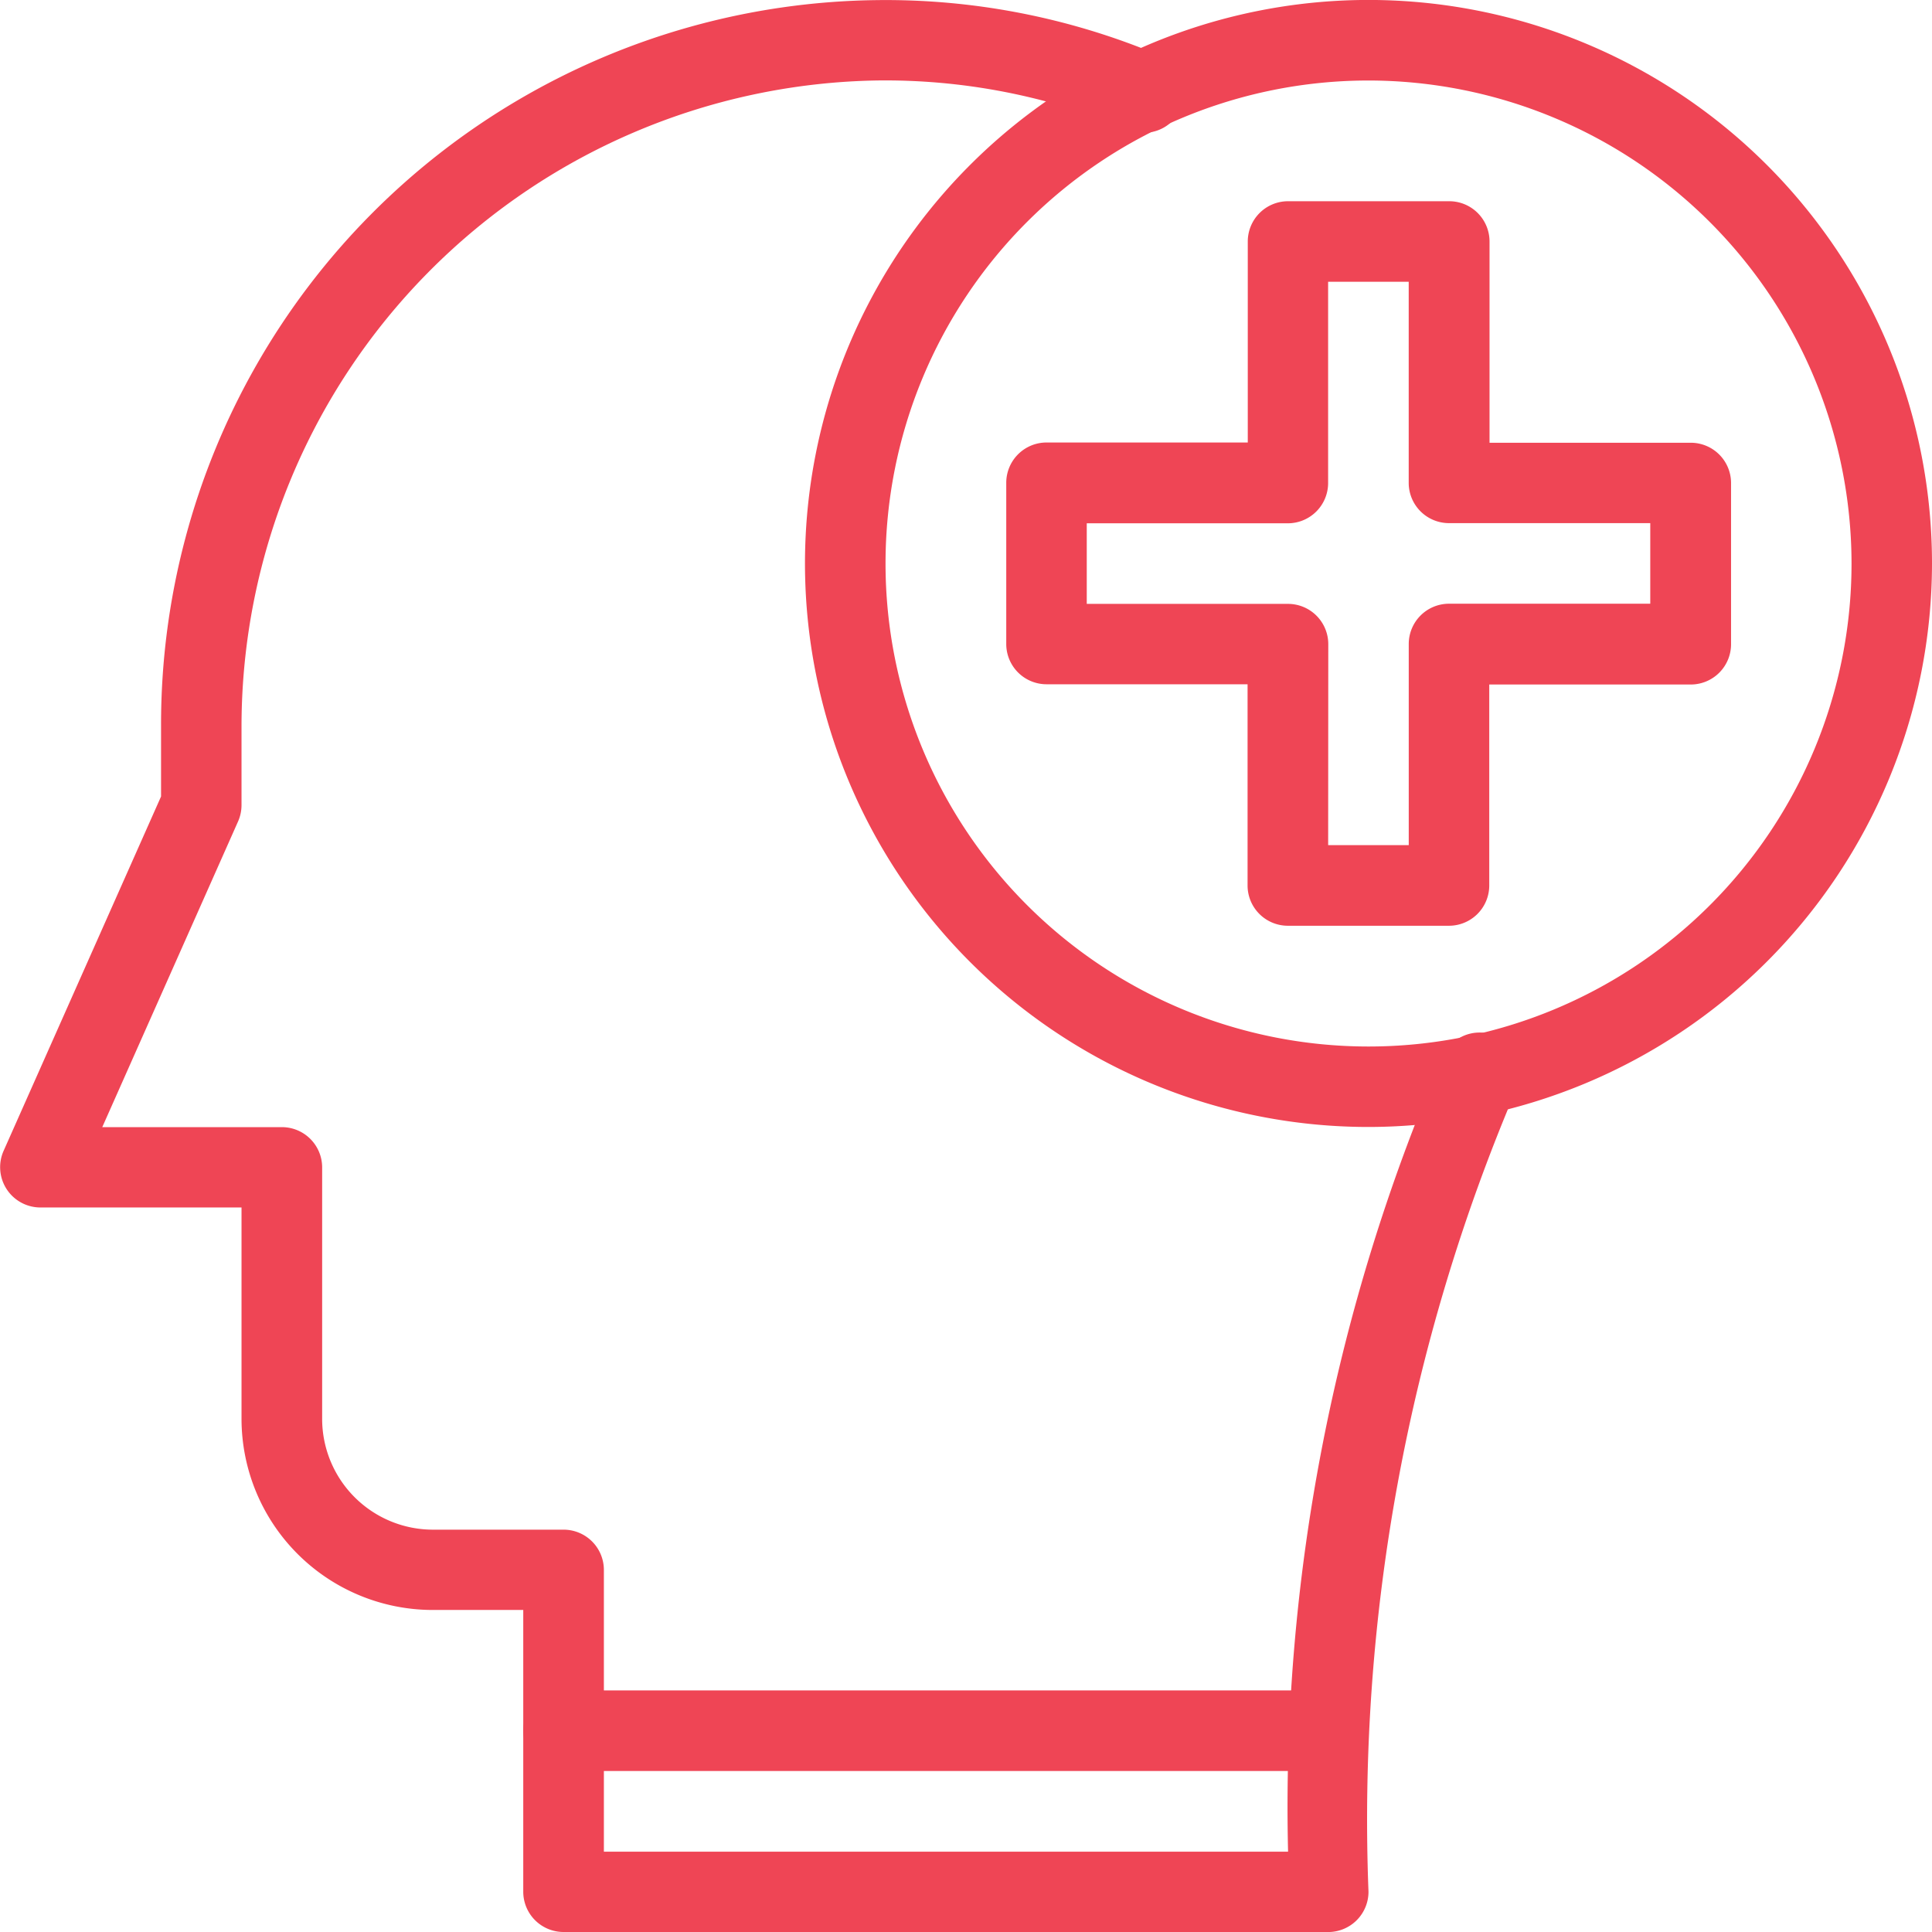 <svg xmlns="http://www.w3.org/2000/svg" width="47.948" height="47.948" viewBox="0 0 47.948 47.948">
  <g id="np_positive_4471286_000000" transform="translate(0)">
    <path id="パス_1721" data-name="パス 1721" d="M48.494,87.154H29.515a1,1,0,0,1,0-2H48.494a1,1,0,1,1,0,2Z" transform="translate(-15.529 -43.202)" fill="#ef4555"/>
    <path id="パス_1722" data-name="パス 1722" d="M36.088,51.073H17.109a1,1,0,0,1-1-1V43.081H13.862a4.749,4.749,0,0,1-4.745-4.745V33.092H4.123a1,1,0,0,1-.913-1.4l3.91-8.8V21.106A17.973,17.973,0,0,1,24.868,3.128a17.5,17.5,0,0,1,6.98,1.35,1,1,0,1,1-.767,1.844,15.536,15.536,0,0,0-6.189-1.2A16.043,16.043,0,0,0,9.117,21.106v2a1.012,1.012,0,0,1-.086.406l-3.37,7.586h4.457a1,1,0,0,1,1,1v6.243a2.751,2.751,0,0,0,2.747,2.747H17.11a1,1,0,0,1,1,1v6.992H35.09A46.9,46.9,0,0,1,38.9,29.417a1,1,0,1,1,1.838.779,46.2,46.2,0,0,0-3.652,19.878,1,1,0,0,1-1,1Z" transform="translate(-3.123 -3.125)" fill="#ef4555"/>
    <path id="パス_1723" data-name="パス 1723" d="M62.942,30.871h-4a1,1,0,0,1-1-1V24.878H52.953a1,1,0,0,1-1-1v-4a1,1,0,0,1,1-1h4.994V13.89a1,1,0,0,1,1-1h4a1,1,0,0,1,1,1v4.994h4.994a1,1,0,0,1,1,1v4a1,1,0,0,1-1,1H63.94v4.994A1,1,0,0,1,62.942,30.871Zm-3-2h2V23.879a1,1,0,0,1,1-1h4.994v-2H62.941a1,1,0,0,1-1-1V14.889h-2v4.994a1,1,0,0,1-1,1H53.951v2h4.994a1,1,0,0,1,1,1Z" transform="translate(-26.98 -7.896)" fill="#ef4555"/>
    <path id="パス_1724" data-name="パス 1724" d="M56.172,31.093A13.985,13.985,0,1,1,70.156,17.109,14,14,0,0,1,56.172,31.093Zm0-25.971A11.987,11.987,0,1,0,68.159,17.109,12,12,0,0,0,56.172,5.122Z" transform="translate(-22.208 -3.124)" fill="#ef4555"/>
  </g>
</svg>

